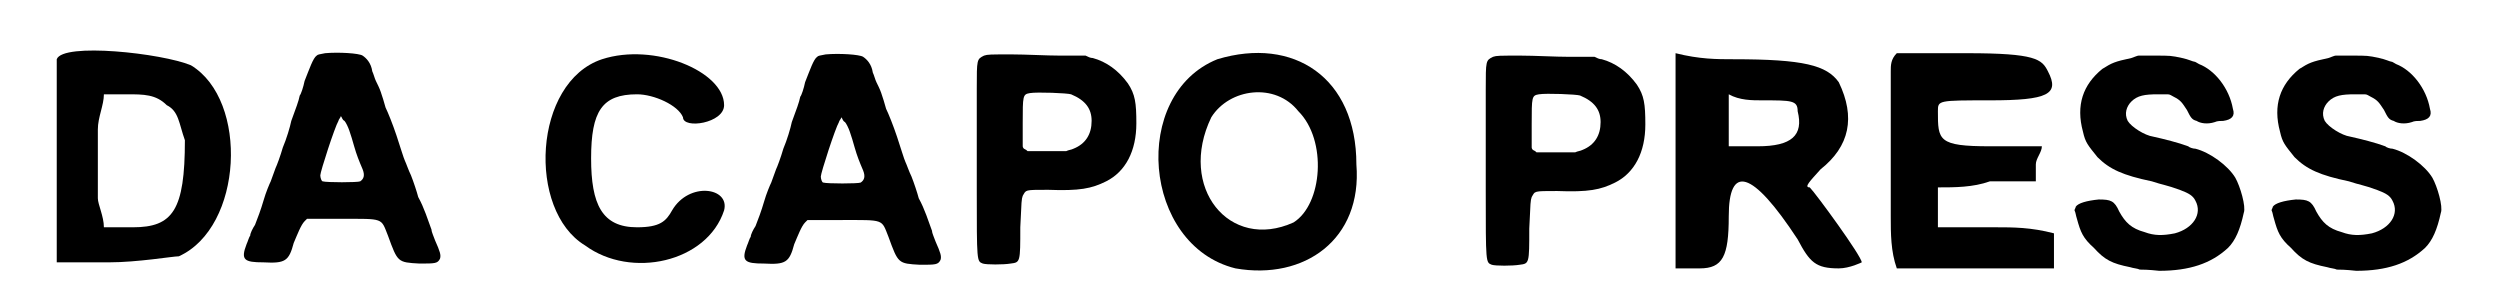 <?xml version='1.0' encoding='utf-8'?>
<svg xmlns="http://www.w3.org/2000/svg" xmlns:xlink="http://www.w3.org/1999/xlink" width="199px" height="23px" viewBox="0 0 1992 239" version="1.1">
<defs>
<path id="gl5132" d="M 9 14 C 9 14 9 57 9 100 C 9 129 9 153 9 182 C 24 182 38 182 52 182 C 76 182 105 177 110 177 C 163 153 168 48 120 19 C 96 9 14 0 9 14 M 100 52 C 110 57 110 67 115 81 C 115 139 105 153 72 153 C 62 153 52 153 48 153 C 48 144 43 134 43 129 C 43 115 43 91 43 72 C 43 62 48 52 48 43 C 52 43 62 43 67 43 C 81 43 91 43 100 52 z" fill="black"/><!-- width=163 height=192 -->
<path id="gl5133" d="M 77 5 C 72 6 71 6 70 7 C 67 9 64 18 60 28 C 59 33 57 39 56 40 C 55 45 53 50 49 61 C 48 66 45 76 42 83 C 40 90 37 98 36 100 C 35 103 33 108 32 111 C 31 113 28 120 26 127 C 24 134 21 142 19 147 C 17 150 15 154 15 156 C 14 157 13 161 12 163 C 7 176 10 178 26 178 C 44 179 47 177 51 162 C 54 155 57 147 60 144 C 60 144 61 143 62 142 C 72 142 81 142 90 142 C 126 142 123 141 129 156 C 137 178 137 178 155 179 C 168 179 170 179 172 175 C 173 172 172 169 168 160 C 167 157 165 153 165 151 C 162 143 159 133 154 124 C 153 120 150 111 148 106 C 146 102 144 96 143 94 C 142 92 139 82 136 73 C 133 64 129 54 127 50 C 126 46 124 40 123 37 C 122 34 120 30 119 28 C 118 26 117 22 116 20 C 115 13 111 9 108 7 C 105 5 88 4 77 5 M 97 69 C 98 72 100 78 101 82 C 103 89 105 94 108 101 C 110 106 109 109 106 111 C 104 112 78 112 75 111 C 74 111 73 108 73 106 C 73 103 85 66 88 61 C 88 60 90 58 90 57 C 91 58 91 60 93 61 C 94 62 96 66 97 69 z" fill="black"/><!-- width=181 height=199 -->
<path id="gl5134" d="M 57 14 C 0 33 -5 139 43 168 C 81 196 144 182 158 139 C 163 120 129 115 115 139 C 110 148 105 153 86 153 C 57 153 48 134 48 96 C 48 57 57 43 86 43 C 100 43 120 52 124 62 C 124 72 158 67 158 52 C 158 24 100 0 57 14 z" fill="black"/><!-- width=168 height=192 -->
<path id="gl5133" d="M 77 5 C 72 6 71 6 70 7 C 67 9 64 18 60 28 C 59 33 57 39 56 40 C 55 45 53 50 49 61 C 48 66 45 76 42 83 C 40 90 37 98 36 100 C 35 103 33 108 32 111 C 31 113 28 120 26 127 C 24 134 21 142 19 147 C 17 150 15 154 15 156 C 14 157 13 161 12 163 C 7 176 10 178 26 178 C 44 179 47 177 51 162 C 54 155 57 147 60 144 C 60 144 61 143 62 142 C 72 142 81 142 90 142 C 126 142 123 141 129 156 C 137 178 137 178 155 179 C 168 179 170 179 172 175 C 173 172 172 169 168 160 C 167 157 165 153 165 151 C 162 143 159 133 154 124 C 153 120 150 111 148 106 C 146 102 144 96 143 94 C 142 92 139 82 136 73 C 133 64 129 54 127 50 C 126 46 124 40 123 37 C 122 34 120 30 119 28 C 118 26 117 22 116 20 C 115 13 111 9 108 7 C 105 5 88 4 77 5 M 97 69 C 98 72 100 78 101 82 C 103 89 105 94 108 101 C 110 106 109 109 106 111 C 104 112 78 112 75 111 C 74 111 73 108 73 106 C 73 103 85 66 88 61 C 88 60 90 58 90 57 C 91 58 91 60 93 61 C 94 62 96 66 97 69 z" fill="black"/><!-- width=181 height=199 -->
<path id="gl5135" d="M 40 46 C 34 49 34 49 34 73 C 34 84 34 96 34 100 C 34 103 34 129 34 157 C 34 217 34 216 39 218 C 42 219 56 219 62 218 C 70 217 70 217 70 188 C 71 166 71 165 72 162 C 75 157 73 157 93 157 C 119 158 129 156 141 150 C 157 142 166 125 166 102 C 166 85 165 78 159 69 C 151 58 141 51 130 48 C 128 48 126 47 124 46 C 123 46 117 46 103 46 C 92 46 74 45 63 45 C 45 45 43 45 40 46 M 112 78 C 124 83 129 90 129 100 C 129 111 124 119 114 123 C 112 124 110 124 108 125 C 103 125 97 125 92 125 C 87 125 81 125 76 125 C 75 124 75 124 73 123 C 73 123 72 122 72 121 C 72 115 72 109 72 102 C 72 79 72 78 78 77 C 84 76 109 77 112 78 z" fill="black"/><!-- width=177 height=232 -->
<path id="gl5136" d="M 57 9 C -15 38 -5 163 72 182 C 129 192 177 158 172 96 C 172 24 120 -10 57 9 M 124 52 C 148 76 144 129 120 144 C 67 168 24 115 52 57 C 67 33 105 28 124 52 z" fill="black"/><!-- width=187 height=192 -->
<path id="gl5135" d="M 40 46 C 34 49 34 49 34 73 C 34 84 34 96 34 100 C 34 103 34 129 34 157 C 34 217 34 216 39 218 C 42 219 56 219 62 218 C 70 217 70 217 70 188 C 71 166 71 165 72 162 C 75 157 73 157 93 157 C 119 158 129 156 141 150 C 157 142 166 125 166 102 C 166 85 165 78 159 69 C 151 58 141 51 130 48 C 128 48 126 47 124 46 C 123 46 117 46 103 46 C 92 46 74 45 63 45 C 45 45 43 45 40 46 M 112 78 C 124 83 129 90 129 100 C 129 111 124 119 114 123 C 112 124 110 124 108 125 C 103 125 97 125 92 125 C 87 125 81 125 76 125 C 75 124 75 124 73 123 C 73 123 72 122 72 121 C 72 115 72 109 72 102 C 72 79 72 78 78 77 C 84 76 109 77 112 78 z" fill="black"/><!-- width=177 height=232 -->
<path id="gl5137" d="M 4 96 C 4 124 4 153 4 182 C 14 182 19 182 24 182 C 43 182 48 172 48 139 C 48 96 67 100 105 158 C 115 177 120 182 139 182 C 148 182 158 177 158 177 C 158 172 120 120 115 115 C 110 115 115 110 124 100 C 148 81 153 57 139 28 C 129 14 110 9 52 9 C 38 9 24 9 4 4 C 4 33 4 62 4 96 M 105 52 C 110 72 100 81 72 81 C 62 81 52 81 48 81 C 48 72 48 67 48 57 C 48 52 48 48 48 38 C 57 43 67 43 76 43 C 100 43 105 43 105 52 z" fill="black"/><!-- width=168 height=192 -->
<path id="gl5138" d="M 4 19 C 4 38 4 86 4 139 C 4 153 4 168 9 182 C 28 182 52 182 72 182 C 96 182 115 182 139 182 C 139 177 139 172 139 168 C 139 163 139 158 139 153 C 120 148 105 148 91 148 C 76 148 57 148 43 148 C 43 144 43 139 43 134 C 43 124 43 120 43 115 C 57 115 72 115 86 110 C 96 110 110 110 124 110 C 124 105 124 100 124 96 C 124 91 129 86 129 81 C 115 81 100 81 86 81 C 43 81 43 76 43 52 C 43 43 43 43 86 43 C 134 43 144 38 134 19 C 129 9 124 4 67 4 C 48 4 28 4 9 4 C 4 9 4 14 4 19 z" fill="black"/><!-- width=148 height=192 -->
<path id="gl5139" d="M 64 10 C 63 10 61 11 58 12 C 44 15 42 16 34 21 C 18 34 12 51 18 73 C 20 82 22 84 30 94 C 40 104 51 109 75 114 C 84 117 87 117 98 121 C 106 124 109 126 111 130 C 117 141 109 153 94 157 C 84 159 77 159 69 156 C 58 153 53 148 48 139 C 44 130 41 129 31 129 C 21 130 14 132 12 135 C 12 136 11 137 11 138 C 12 140 12 142 13 145 C 16 156 18 161 27 169 C 36 179 42 182 57 185 C 60 186 63 186 65 187 C 67 187 72 187 81 188 C 106 188 124 182 138 169 C 144 163 148 154 151 140 C 153 135 148 118 144 111 C 138 101 123 90 111 87 C 109 87 106 86 105 85 C 97 82 85 79 76 77 C 69 76 58 69 55 64 C 52 58 54 52 58 48 C 63 43 69 42 80 42 C 82 42 85 42 88 42 C 90 42 91 43 93 44 C 99 47 100 49 104 55 C 107 61 108 63 112 64 C 115 66 121 67 127 65 C 129 64 132 64 134 64 C 141 63 144 60 142 54 C 139 37 127 22 114 17 C 112 16 111 15 110 15 C 109 15 105 13 100 12 C 91 10 90 10 78 10 C 70 10 64 10 64 10 z" fill="black"/><!-- width=162 height=200 -->
<path id="gl5139" d="M 64 10 C 63 10 61 11 58 12 C 44 15 42 16 34 21 C 18 34 12 51 18 73 C 20 82 22 84 30 94 C 40 104 51 109 75 114 C 84 117 87 117 98 121 C 106 124 109 126 111 130 C 117 141 109 153 94 157 C 84 159 77 159 69 156 C 58 153 53 148 48 139 C 44 130 41 129 31 129 C 21 130 14 132 12 135 C 12 136 11 137 11 138 C 12 140 12 142 13 145 C 16 156 18 161 27 169 C 36 179 42 182 57 185 C 60 186 63 186 65 187 C 67 187 72 187 81 188 C 106 188 124 182 138 169 C 144 163 148 154 151 140 C 153 135 148 118 144 111 C 138 101 123 90 111 87 C 109 87 106 86 105 85 C 97 82 85 79 76 77 C 69 76 58 69 55 64 C 52 58 54 52 58 48 C 63 43 69 42 80 42 C 82 42 85 42 88 42 C 90 42 91 43 93 44 C 99 47 100 49 104 55 C 107 61 108 63 112 64 C 115 66 121 67 127 65 C 129 64 132 64 134 64 C 141 63 144 60 142 54 C 139 37 127 22 114 17 C 112 16 111 15 110 15 C 109 15 105 13 100 12 C 91 10 90 10 78 10 C 70 10 64 10 64 10 z" fill="black"/><!-- width=162 height=200 -->
</defs>
<use xlink:href="#gl5132" x="0" y="35"/>
<use xlink:href="#gl5133" x="154" y="39"/>
<use xlink:href="#gl5134" x="403" y="35"/>
<use xlink:href="#gl5133" x="568" y="40"/>
<use xlink:href="#gl5135" x="736" y="0"/>
<use xlink:href="#gl5136" x="912" y="40"/>
<use xlink:href="#gl5135" x="1157" y="1"/>
<use xlink:href="#gl5137" x="1344" y="40"/>
<use xlink:href="#gl5138" x="1522" y="40"/>
<use xlink:href="#gl5139" x="1667" y="36"/>
<use xlink:href="#gl5139" x="1830" y="36"/>
</svg>
